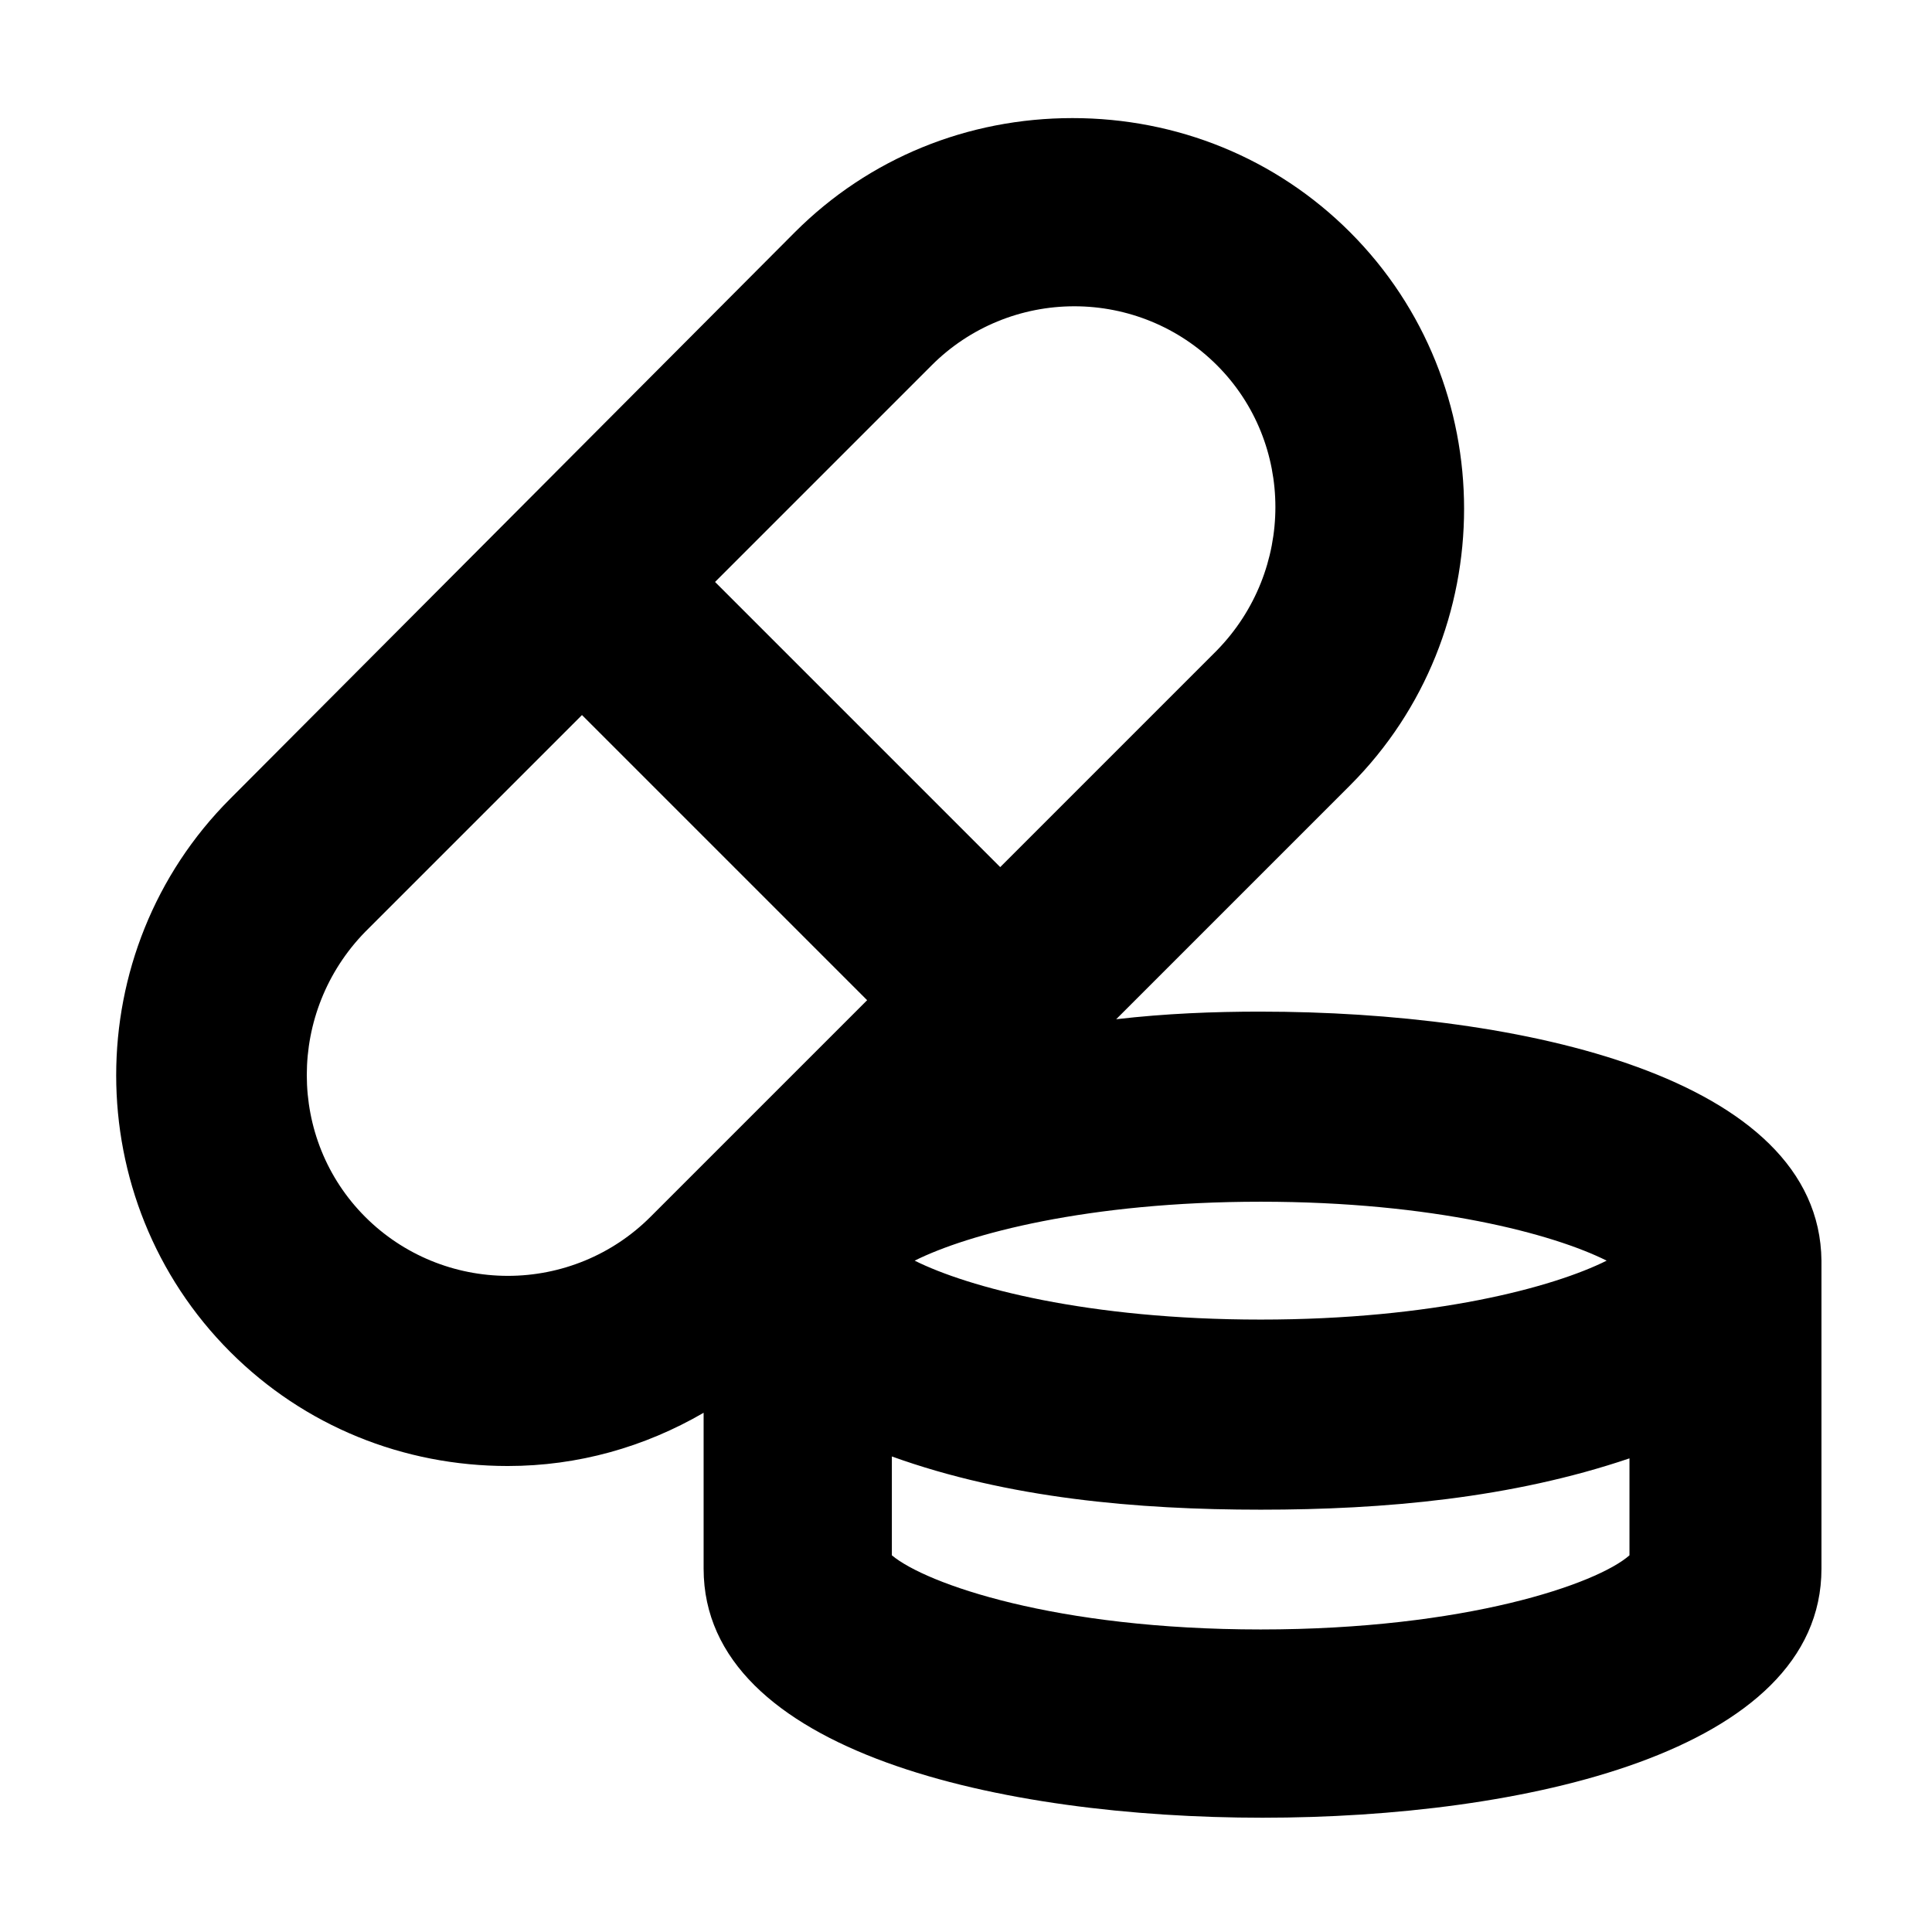 <?xml version="1.0" encoding="UTF-8"?>
<!-- Uploaded to: ICON Repo, www.iconrepo.com, Generator: ICON Repo Mixer Tools -->
<svg fill="#000000" width="800px" height="800px" version="1.1" viewBox="144 144 512 512" xmlns="http://www.w3.org/2000/svg">
 <path d="m478.09 412.09c-12.594 0-25.191 0.504-38.289 2.016l61.969-61.969c40.305-40.305 40.305-106.3 0-146.61-19.648-19.648-45.848-30.23-73.555-30.23-27.711 0-53.906 10.578-73.555 30.23l-149.64 150.14c-40.305 40.305-40.305 106.3 0 146.61 19.648 19.648 45.848 30.23 73.555 30.23 18.641 0 36.273-5.039 51.891-14.105v41.312c0 48.871 79.602 66 148.12 66 68.52 0 148.12-17.129 148.12-66v-81.621c-0.5-48.871-80.105-66-148.62-66zm97.738 118.39v25.695c-8.566 7.559-43.328 19.648-97.738 19.648-54.414 0-88.672-12.09-97.738-19.648v-26.199c30.73 11.082 64.992 14.105 97.738 14.105 32.746 0.004 66.504-3.019 97.738-13.602zm-6.047-52.395c-14.105 7.055-45.848 15.617-91.691 15.617-45.848 0-77.586-8.566-91.691-15.617 14.105-7.055 45.848-15.617 91.691-15.617 45.848 0 77.586 8.562 91.691 15.617zm-178.85-237.3c10.078-10.078 23.68-15.617 37.785-15.617 14.105 0 27.711 5.543 37.785 15.617 20.656 20.656 20.656 54.41 0 75.57l-57.434 57.438-75.57-75.57zm-112.35 241.33c-14.105 0-27.711-5.543-37.785-15.617-20.656-20.656-20.656-54.41 0-75.57l57.434-57.434 75.57 75.57-57.434 57.43c-10.078 10.078-23.68 15.621-37.785 15.621z"/>
</svg>